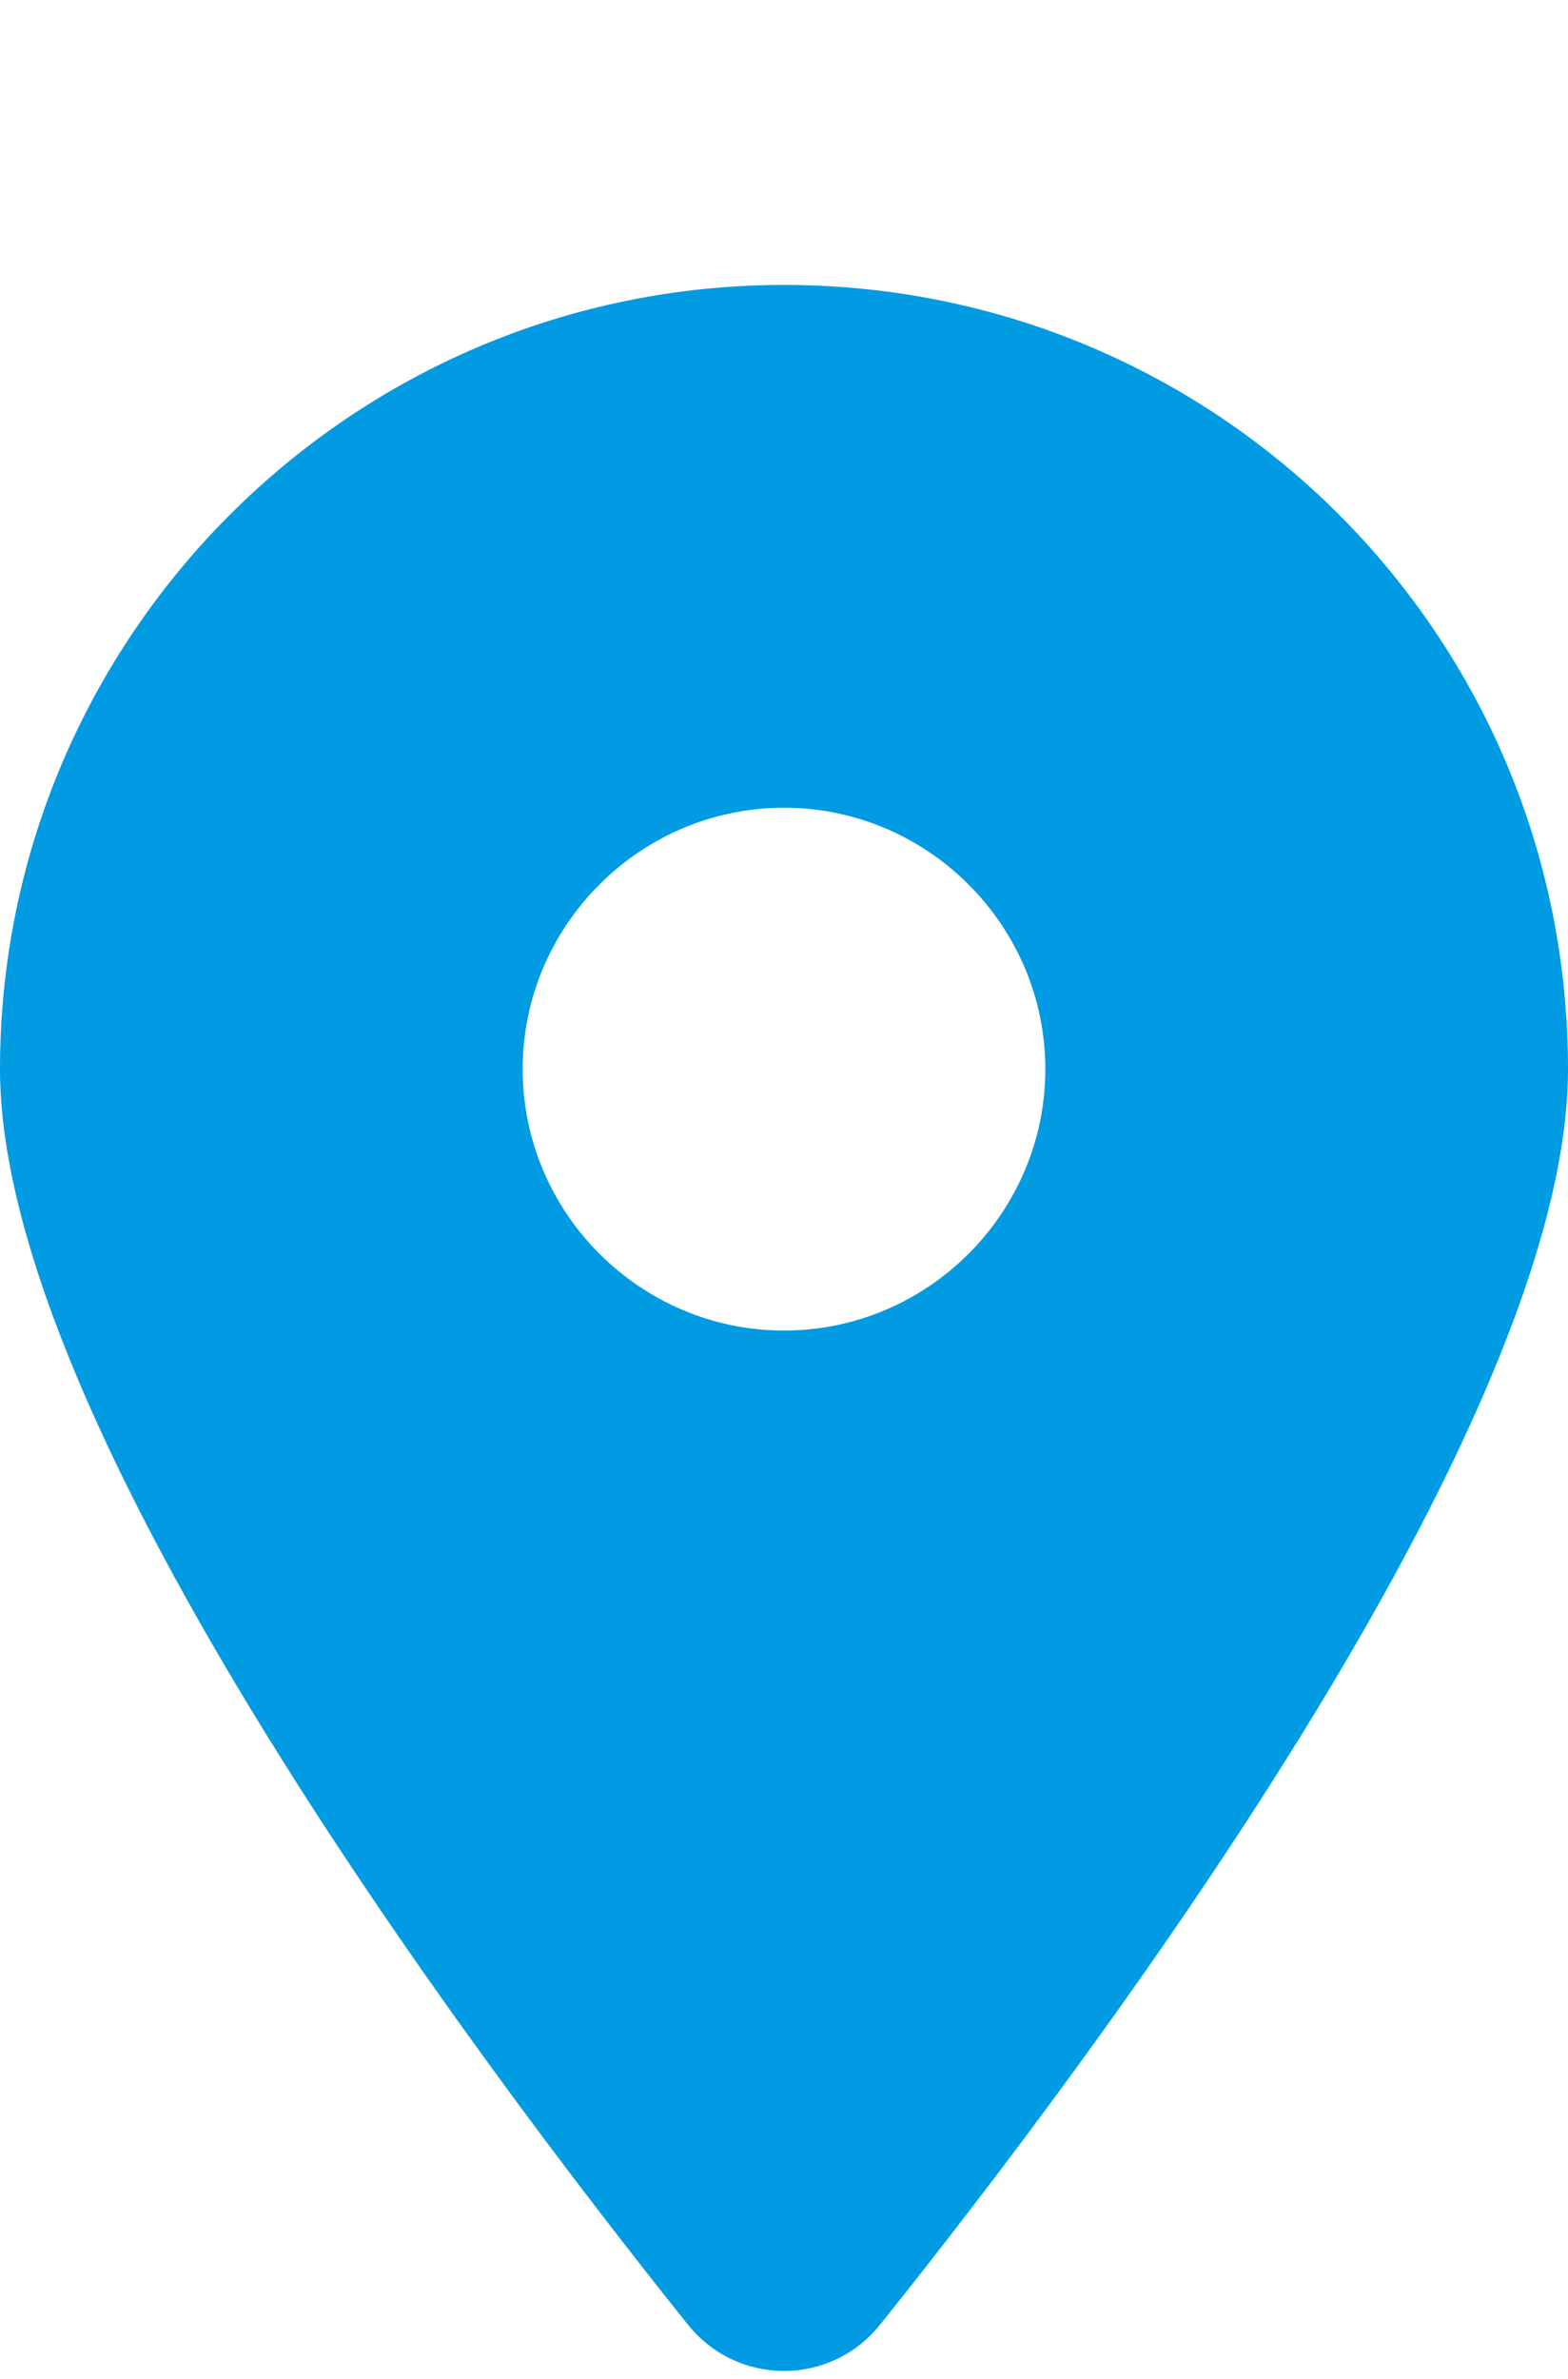 <?xml version="1.0" encoding="utf-8"?>
<!-- Generator: Adobe Illustrator 26.5.0, SVG Export Plug-In . SVG Version: 6.00 Build 0)  -->
<svg version="1.1" id="Warstwa_1" xmlns="http://www.w3.org/2000/svg" xmlns:xlink="http://www.w3.org/1999/xlink" x="0px" y="0px"
	 viewBox="0 0 60 91" style="enable-background:new 0 0 60 91;" xml:space="preserve">
<style type="text/css">
	.st0{fill:#009BE3;}
</style>
<path class="st0" d="M33.7,88.9c8-10,26.3-34.3,26.3-48c0-16.6-13.4-30-30-30S0,24.4,0,40.9c0,13.7,18.3,38,26.3,48
	C28.2,91.3,31.8,91.3,33.7,88.9L33.7,88.9z M30,50.9c-5.5,0-10-4.5-10-10s4.5-10,10-10s10,4.5,10,10S35.5,50.9,30,50.9z"/>
</svg>
